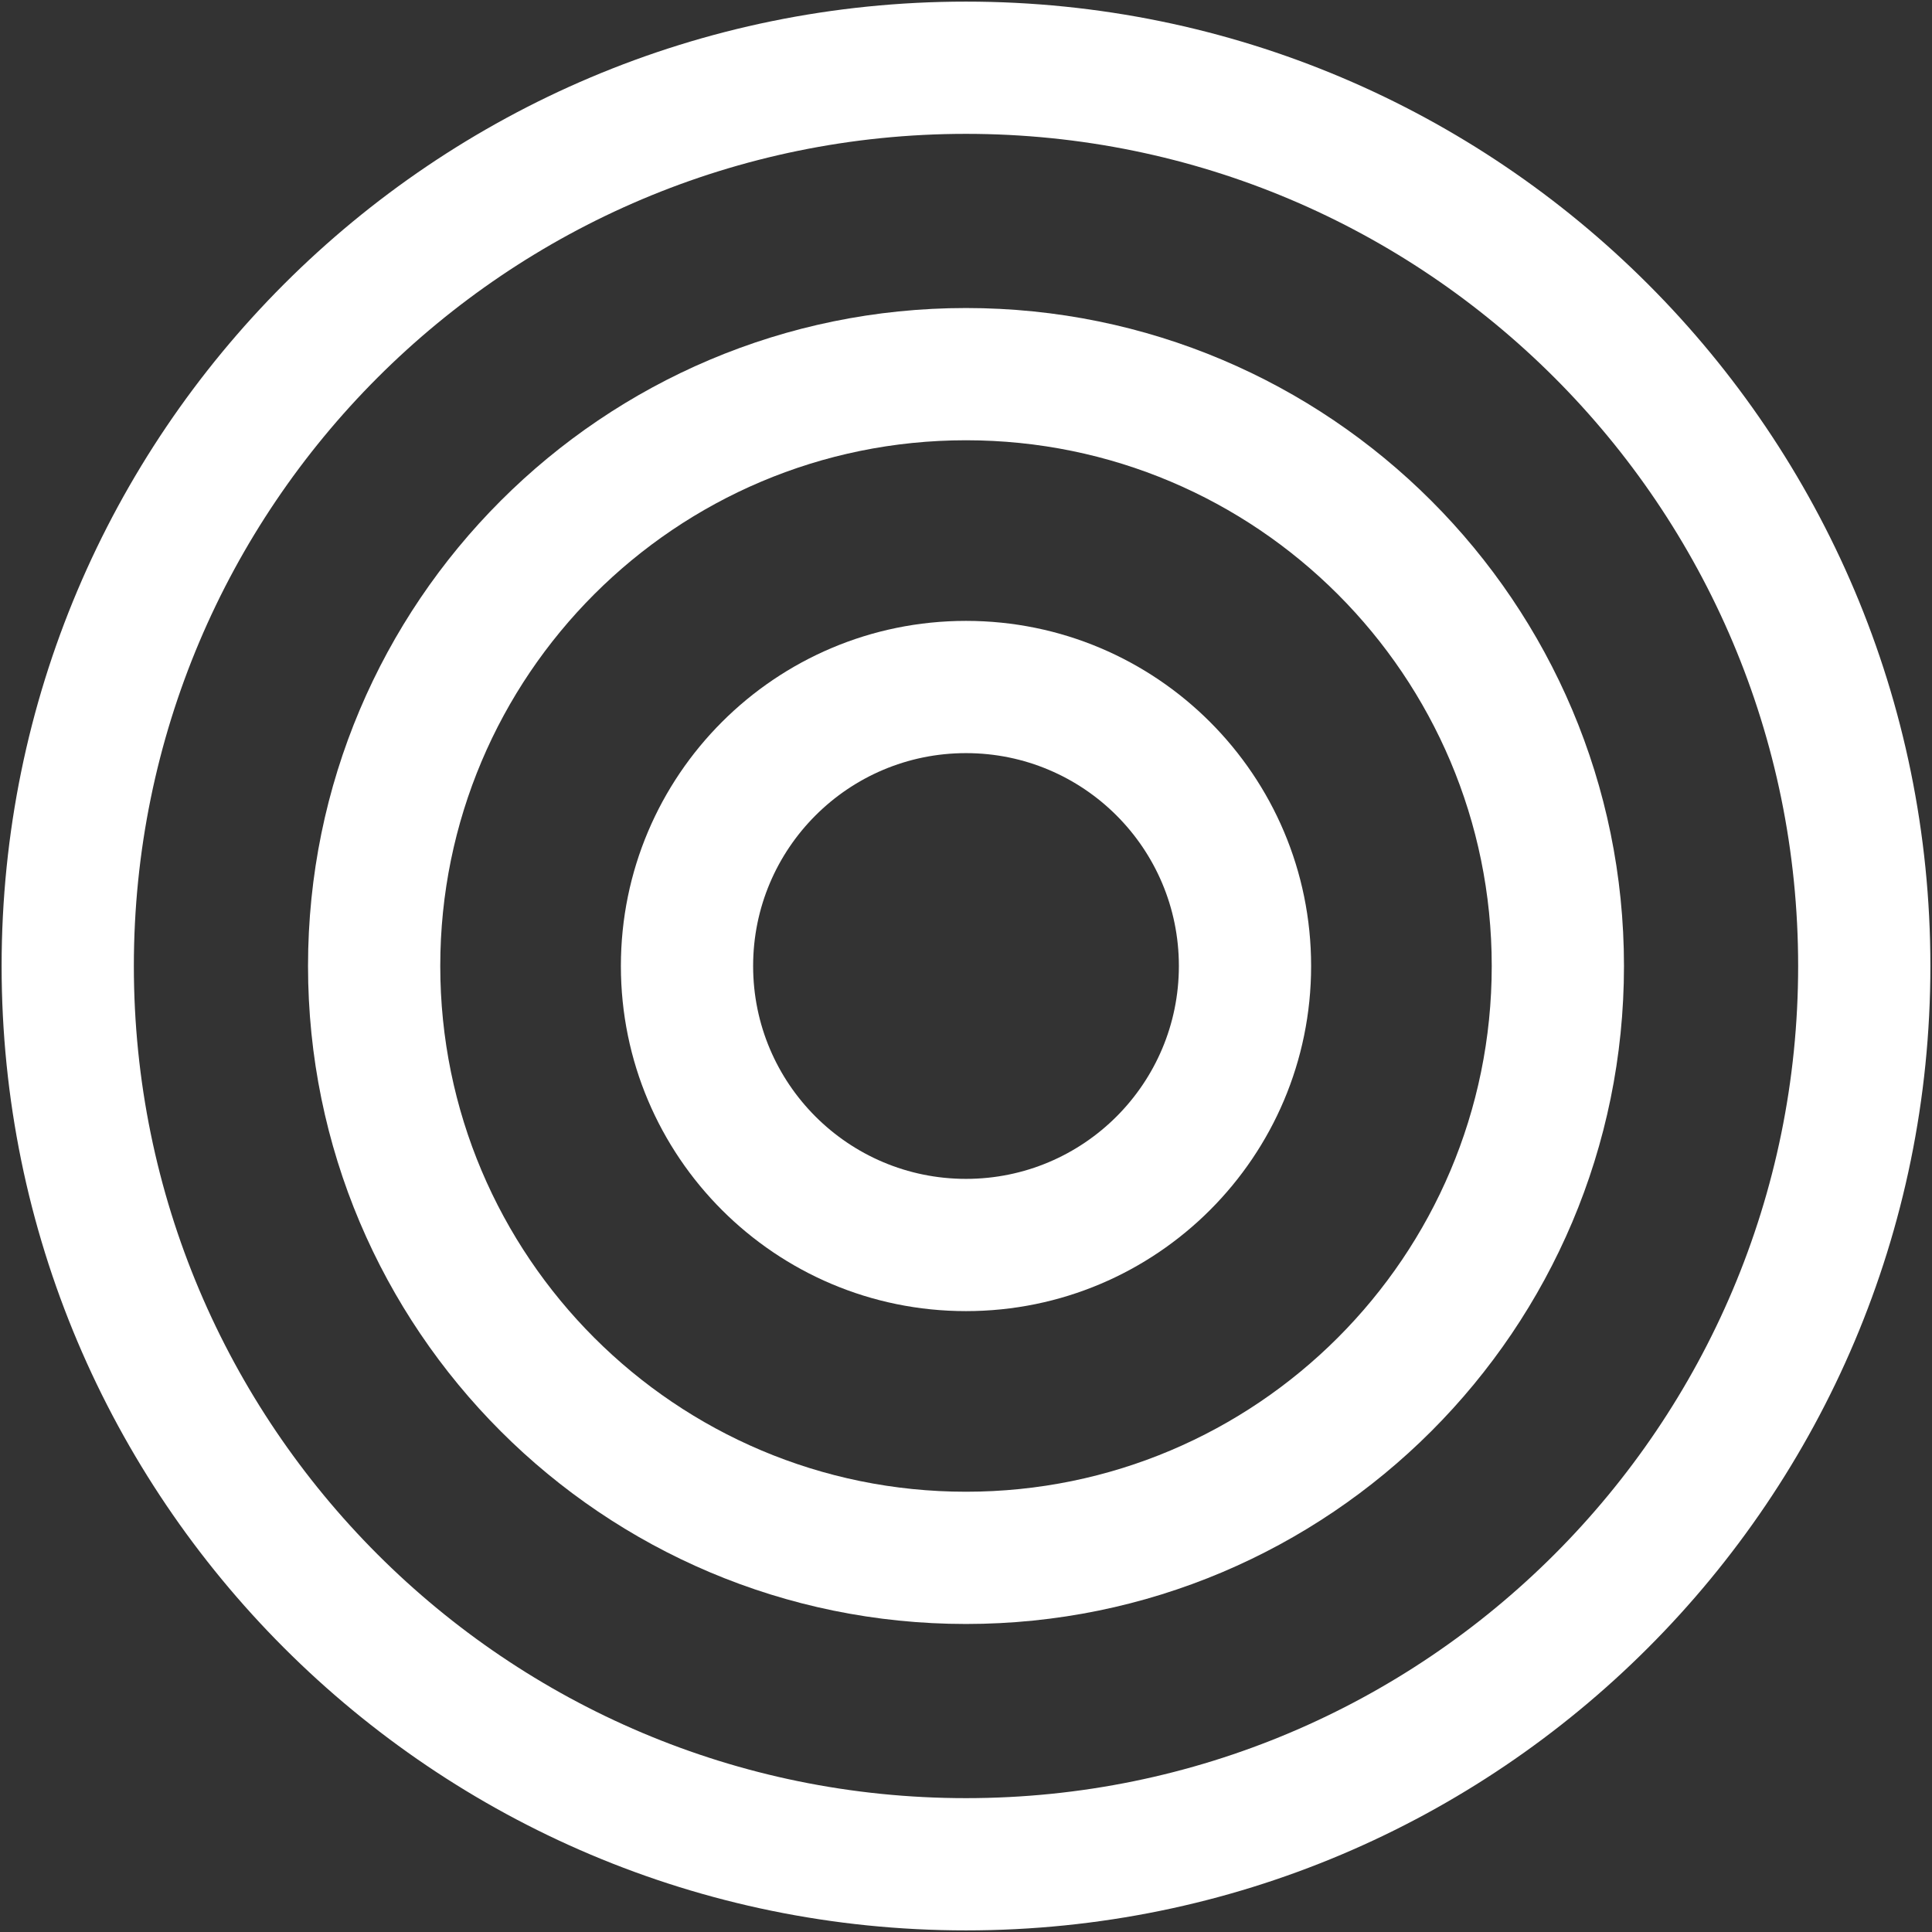 <?xml version="1.0" encoding="UTF-8"?> <svg xmlns="http://www.w3.org/2000/svg" width="599" height="599" viewBox="0 0 599 599" fill="none"><rect x="0" y="0" width="599" height="599" fill="#333333" stroke="none"/> <path fill-rule="evenodd" clip-rule="evenodd" d="M299.5 233.5C263.049 233.5 233.5 263.049 233.5 299.5C233.5 335.951 263.049 365.5 299.5 365.5C335.951 365.5 365.5 335.951 365.5 299.5C365.5 263.049 335.951 233.5 299.5 233.5ZM192.5 299.5C192.5 240.406 240.406 192.5 299.5 192.5C358.594 192.5 406.5 240.406 406.5 299.5C406.5 358.594 358.594 406.5 299.5 406.5C240.406 406.5 192.5 358.594 192.5 299.5Z" fill="white"></path> <path fill-rule="evenodd" clip-rule="evenodd" d="M299.5 136.5C209.478 136.5 136.5 209.478 136.5 299.5C136.5 389.522 209.478 462.5 299.5 462.5C389.522 462.5 462.5 389.522 462.5 299.5C462.5 209.478 389.522 136.5 299.5 136.5ZM95.5 299.5C95.5 186.834 186.834 95.5 299.5 95.5C412.166 95.5 503.5 186.834 503.5 299.5C503.5 412.166 412.166 503.5 299.5 503.5C186.834 503.5 95.5 412.166 95.5 299.5Z" fill="white"></path> <path fill-rule="evenodd" clip-rule="evenodd" d="M299.5 41.5C157.011 41.5 41.5 157.011 41.5 299.5C41.5 441.989 157.011 557.5 299.5 557.5C441.989 557.5 557.5 441.989 557.5 299.5C557.5 157.011 441.989 41.5 299.5 41.5ZM0.5 299.5C0.5 134.367 134.367 0.5 299.5 0.5C464.633 0.5 598.5 134.367 598.5 299.5C598.5 464.633 464.633 598.5 299.5 598.5C134.367 598.5 0.5 464.633 0.5 299.5Z" fill="white"></path> </svg> 